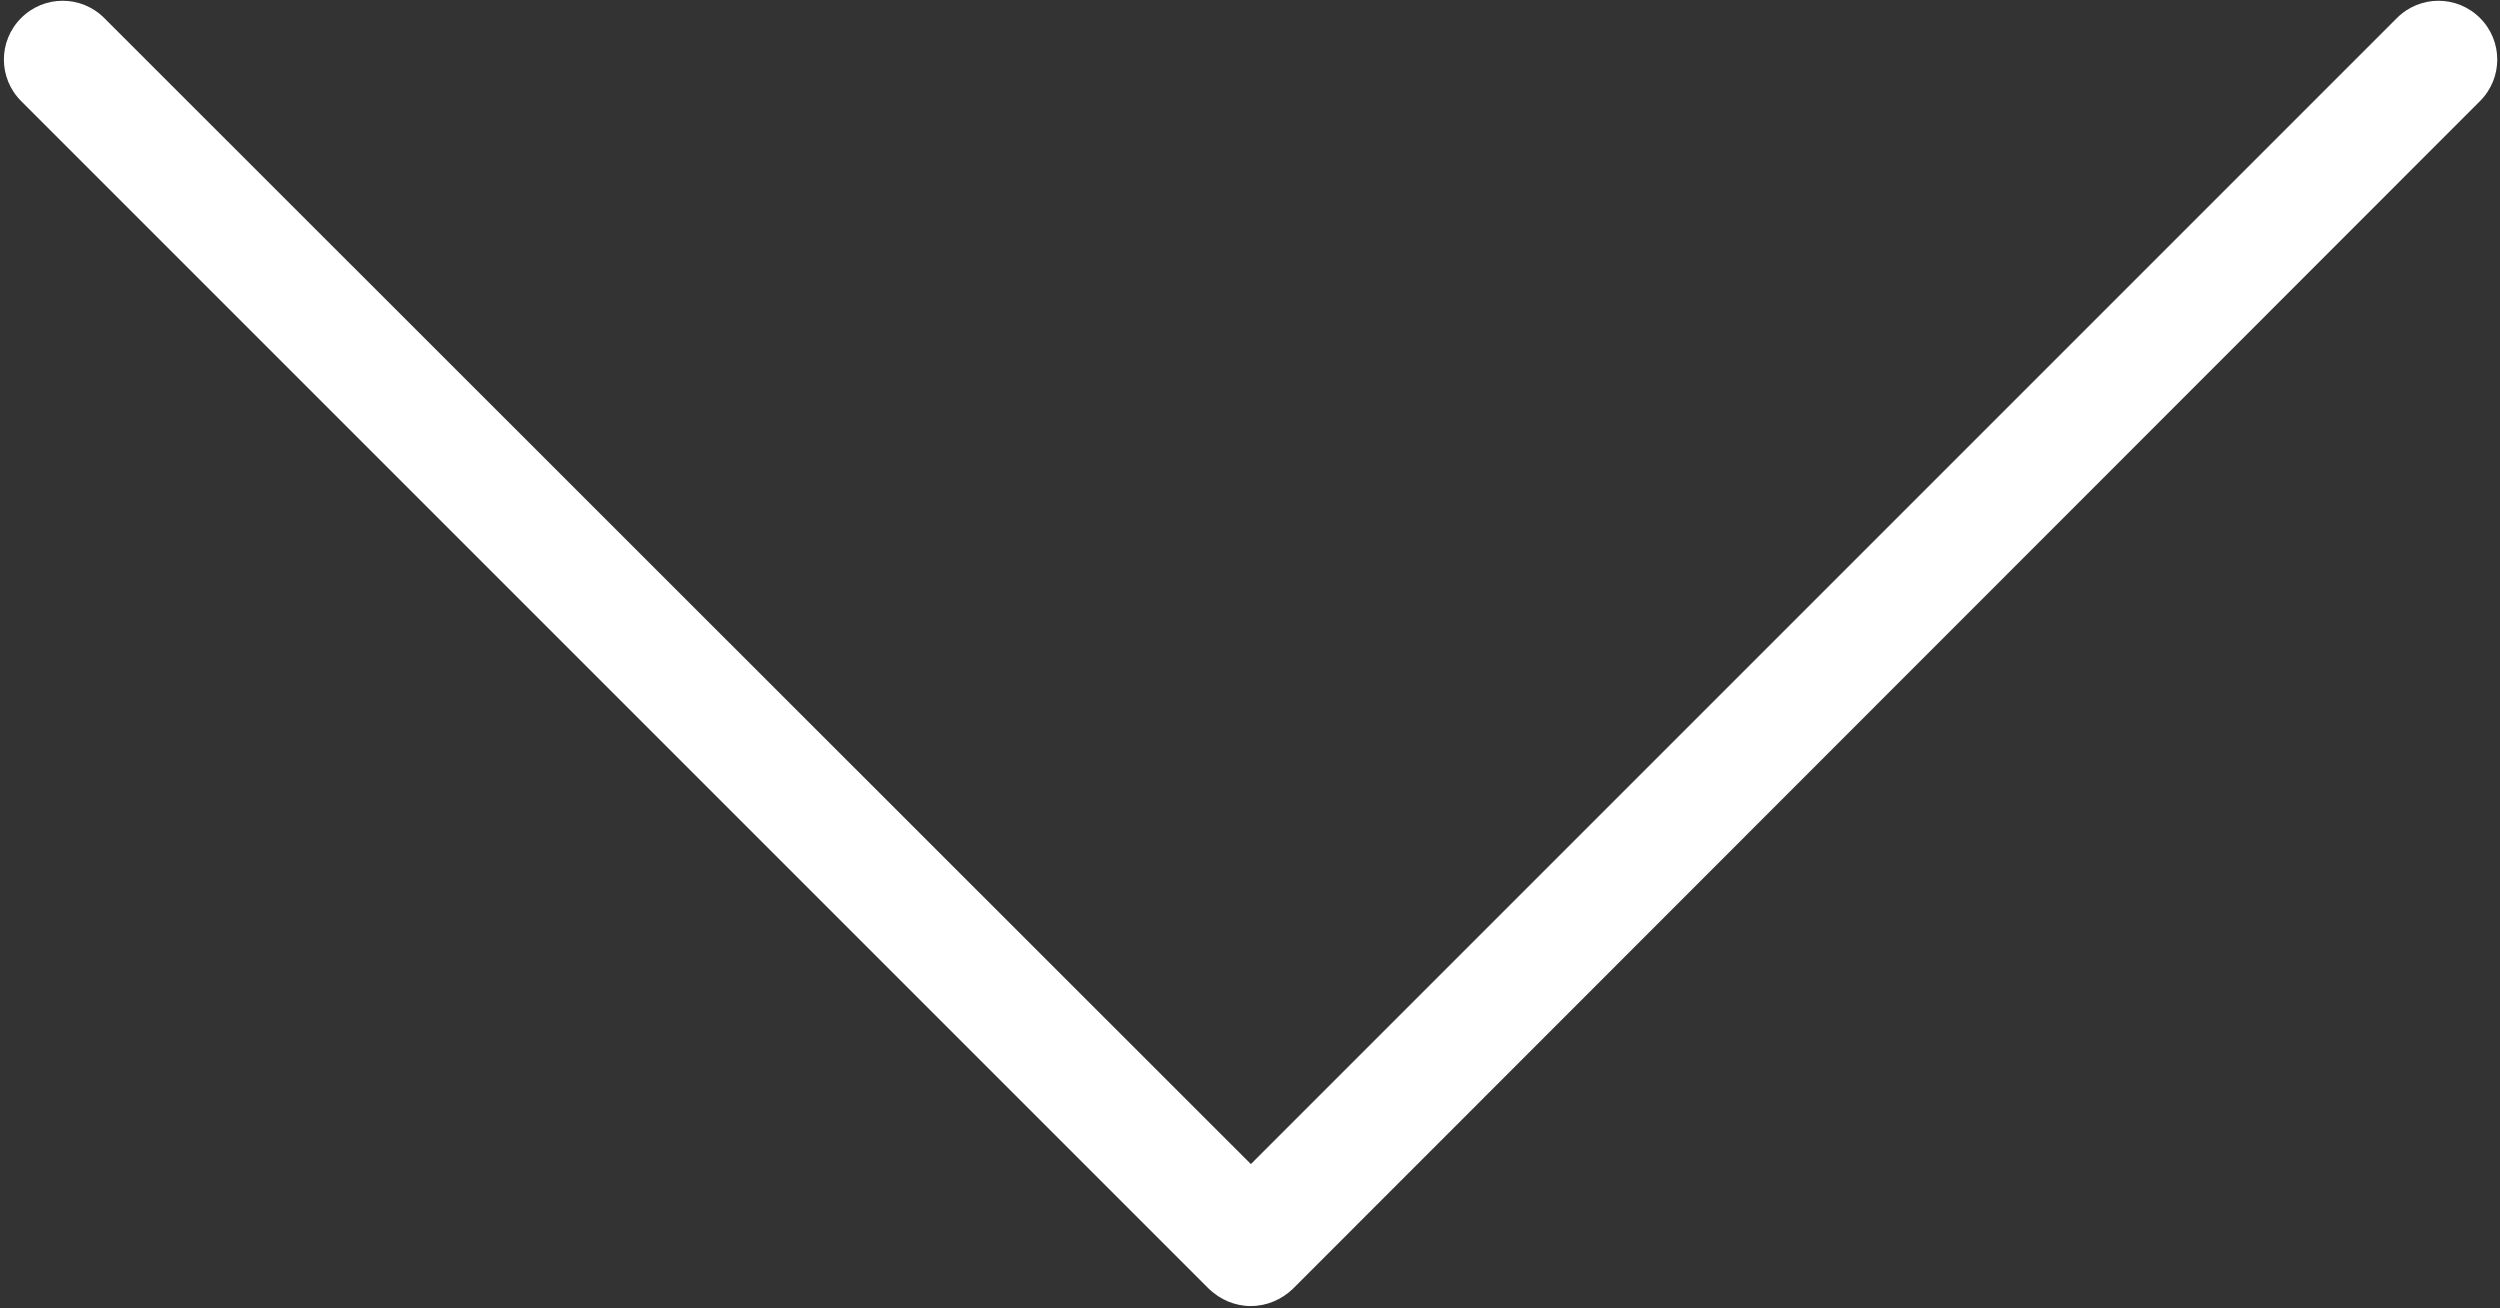 <?xml version="1.0" encoding="UTF-8"?> <svg xmlns="http://www.w3.org/2000/svg" width="495" height="259" viewBox="0 0 495 259" fill="none"><rect x="0" y="0" width="495" height="259" fill="#333333" stroke="none"/> <path d="M247.667 258.6C244.516 258.6 241.599 257.319 239.386 255.214L4.186 20.014C-0.367 15.462 -0.367 8.113 4.186 3.566C8.738 -0.986 16.087 -0.986 20.634 3.566L247.674 230.486L474.594 3.566C479.146 -0.986 486.495 -0.986 491.042 3.566C495.594 8.119 495.594 15.467 491.042 20.014L255.962 255.214C253.748 257.313 250.831 258.595 247.68 258.595L247.667 258.6Z" fill="white"></path> </svg> 